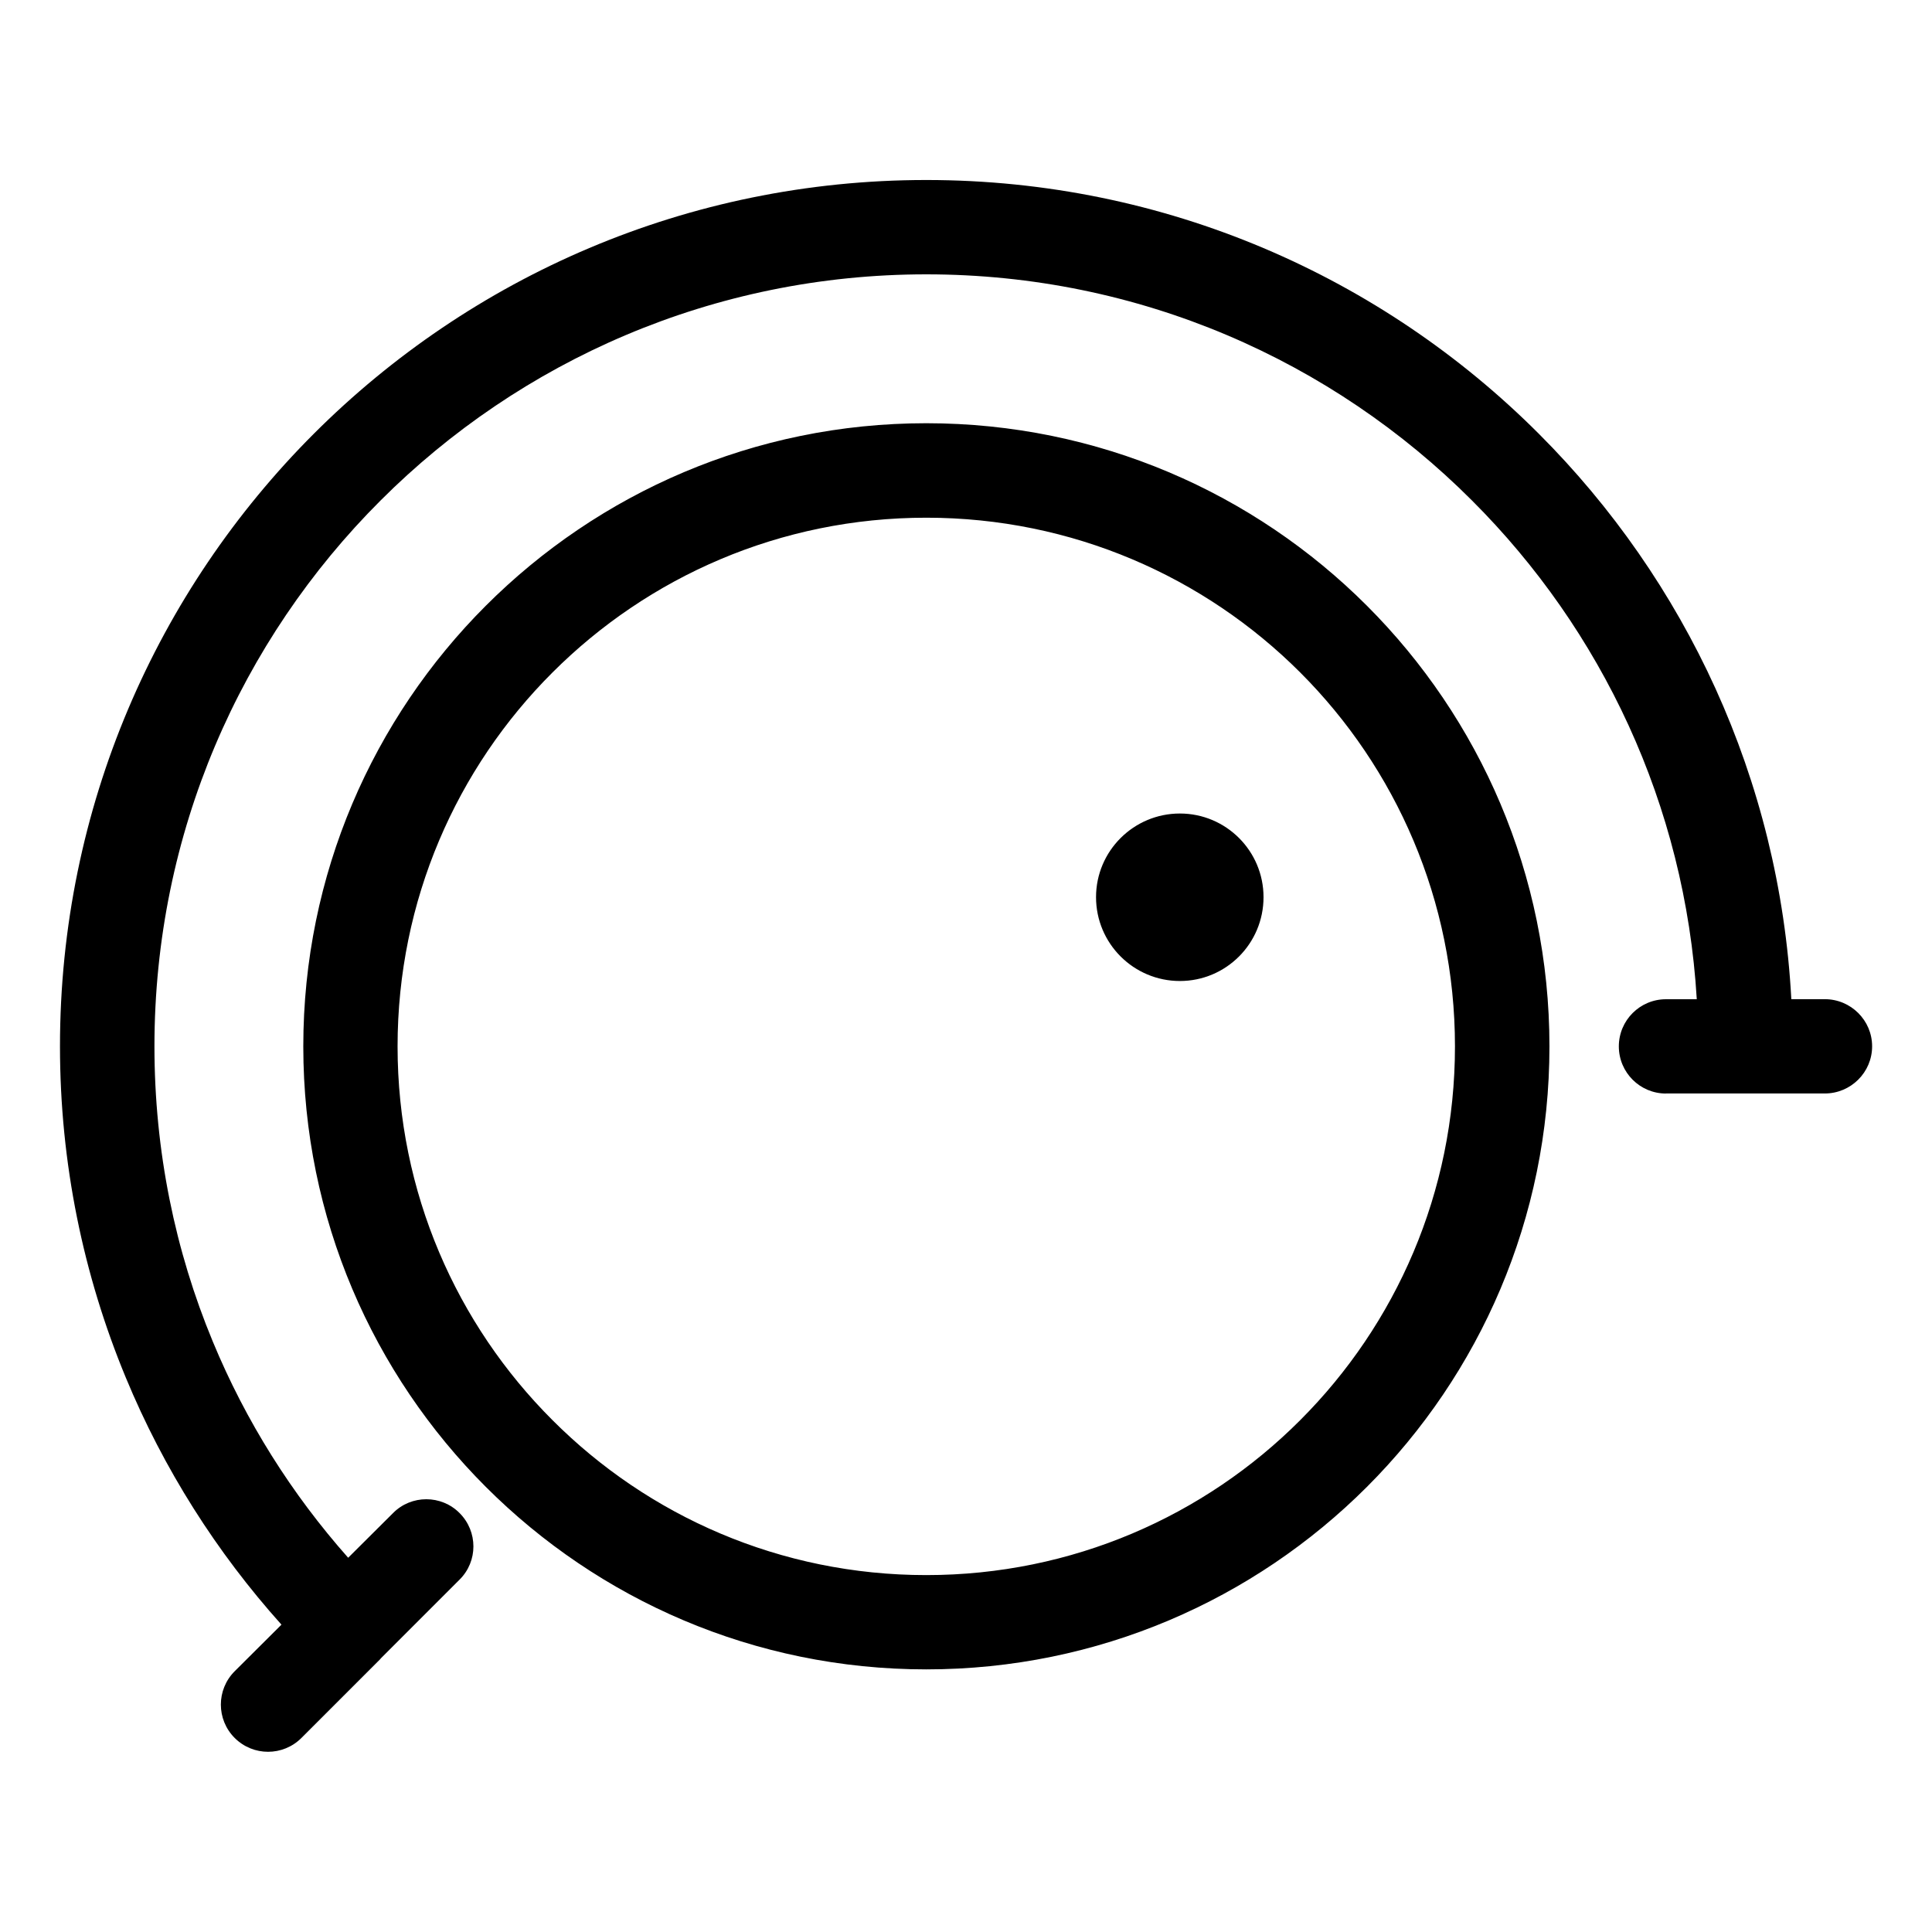 <?xml version="1.0" encoding="UTF-8"?>
<!-- Uploaded to: SVG Repo, www.svgrepo.com, Generator: SVG Repo Mixer Tools -->
<svg fill="#000000" width="800px" height="800px" version="1.1" viewBox="144 144 512 512" xmlns="http://www.w3.org/2000/svg">
 <path d="m456.68 359.59c12.242 0 22.168 9.926 22.168 22.168 0 12.293-9.926 22.219-22.168 22.219-12.242 0-22.219-9.926-22.219-22.219 0-12.242 9.977-22.168 22.219-22.168zm-67.207-103.43c45.594 0 86.906 18.488 116.78 48.367 29.875 29.875 48.367 71.188 48.367 116.78s-18.488 86.855-48.367 116.73c-29.875 29.875-71.188 48.367-116.78 48.367s-86.855-18.488-116.73-48.367c-29.875-29.875-48.367-71.137-48.367-116.73 0-45.594 18.488-86.906 48.367-116.78 29.875-29.875 71.137-48.367 116.73-48.367zm196.03 177.64c-6.902 0-12.496-5.594-12.496-12.496s5.594-12.496 12.496-12.496h8.16c-3.074-51.539-25.242-97.891-59.551-132.15-36.98-37.031-88.117-59.953-144.64-59.953-56.477 0-107.61 22.922-144.64 59.953-37.031 36.98-59.902 88.117-59.902 144.64 0 27.762 5.492 54.211 15.469 78.242 8.715 21.059 20.906 40.406 35.871 57.281l11.891-11.84c4.836-4.887 12.797-4.887 17.633 0 4.887 4.887 4.887 12.797 0 17.633l-20.957 20.957v0.051l-20.957 20.957c-4.887 4.887-12.797 4.887-17.684 0-4.887-4.887-4.887-12.797 0-17.684l12.395-12.344c-17.18-19.145-31.234-41.262-41.262-65.496-11.234-27.105-17.434-56.781-17.434-87.762 0-63.379 25.746-120.81 67.258-162.33 41.562-41.562 98.949-67.258 162.33-67.258s120.81 25.695 162.33 67.258c38.793 38.793 63.781 91.391 66.906 149.83h8.867c6.902 0 12.543 5.594 12.543 12.496 0 6.902-5.644 12.496-12.543 12.496h-42.066zm-96.934-111.59c-25.34-25.34-60.406-41.012-99.098-41.012s-73.707 15.668-99.051 41.012c-25.391 25.34-41.059 60.406-41.059 99.098s15.668 73.707 41.059 99.051c25.34 25.391 60.355 41.059 99.051 41.059 38.691 0 73.758-15.668 99.098-41.059 25.34-25.34 41.012-60.355 41.012-99.051 0-38.691-15.668-73.758-41.012-99.098z" fill-rule="evenodd"/>
</svg>